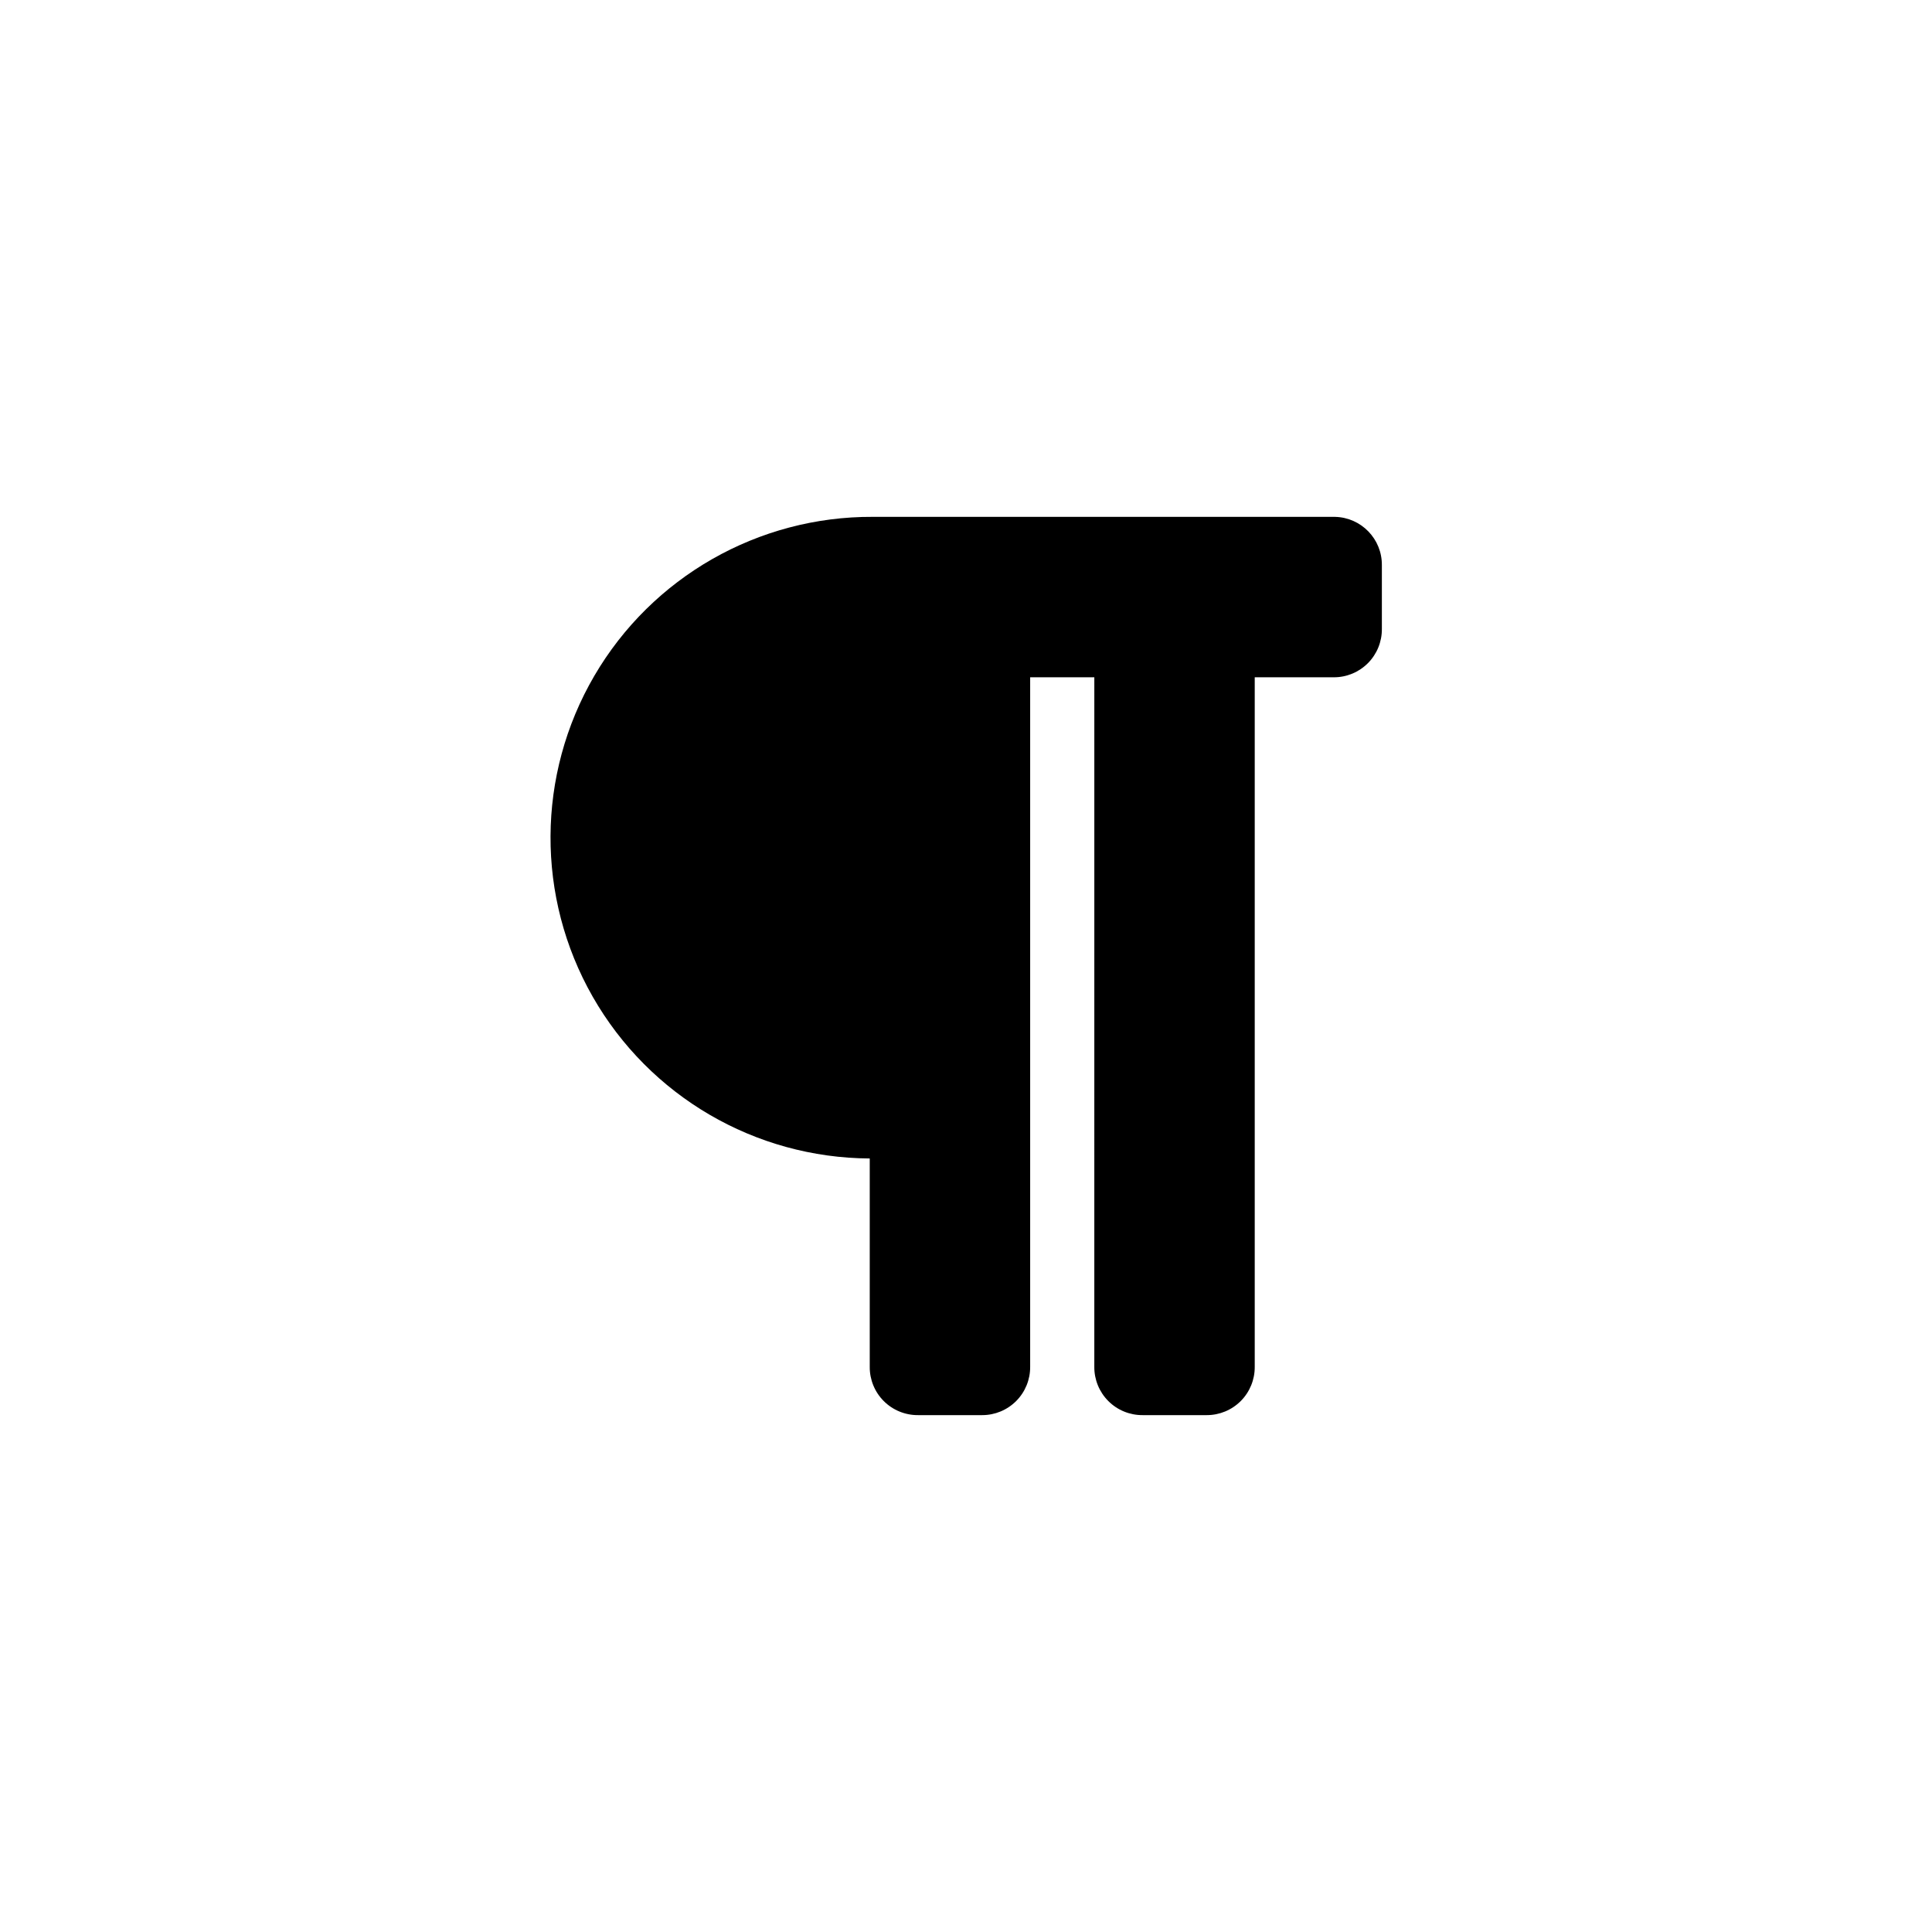 <?xml version="1.0" encoding="UTF-8"?>
<!-- Uploaded to: ICON Repo, www.svgrepo.com, Generator: ICON Repo Mixer Tools -->
<svg fill="#000000" width="800px" height="800px" version="1.1" viewBox="144 144 512 512" xmlns="http://www.w3.org/2000/svg">
 <path d="m497.82 280.97h-122.49c-30.375-0.148-58.52 15.918-73.836 42.145-15.316 26.23-15.477 58.641-0.422 85.02 15.059 26.379 43.047 42.723 73.418 42.871v55.211c-0.027 3.406 1.312 6.68 3.719 9.086 2.41 2.406 5.684 3.746 9.086 3.719h17.004c3.387 0 6.633-1.352 9.02-3.758 2.383-2.402 3.711-5.66 3.684-9.047v-182.73h17.004l-0.004 182.73c-0.027 3.406 1.312 6.68 3.723 9.086 2.406 2.406 5.68 3.746 9.086 3.719h17.004-0.004c3.387 0 6.637-1.352 9.02-3.758 2.387-2.402 3.711-5.66 3.684-9.047v-182.73h20.992c3.387 0 6.633-1.355 9.016-3.758 2.387-2.406 3.711-5.664 3.684-9.051v-16.898c0.059-6.934-5.453-12.633-12.387-12.805z"/>
</svg>